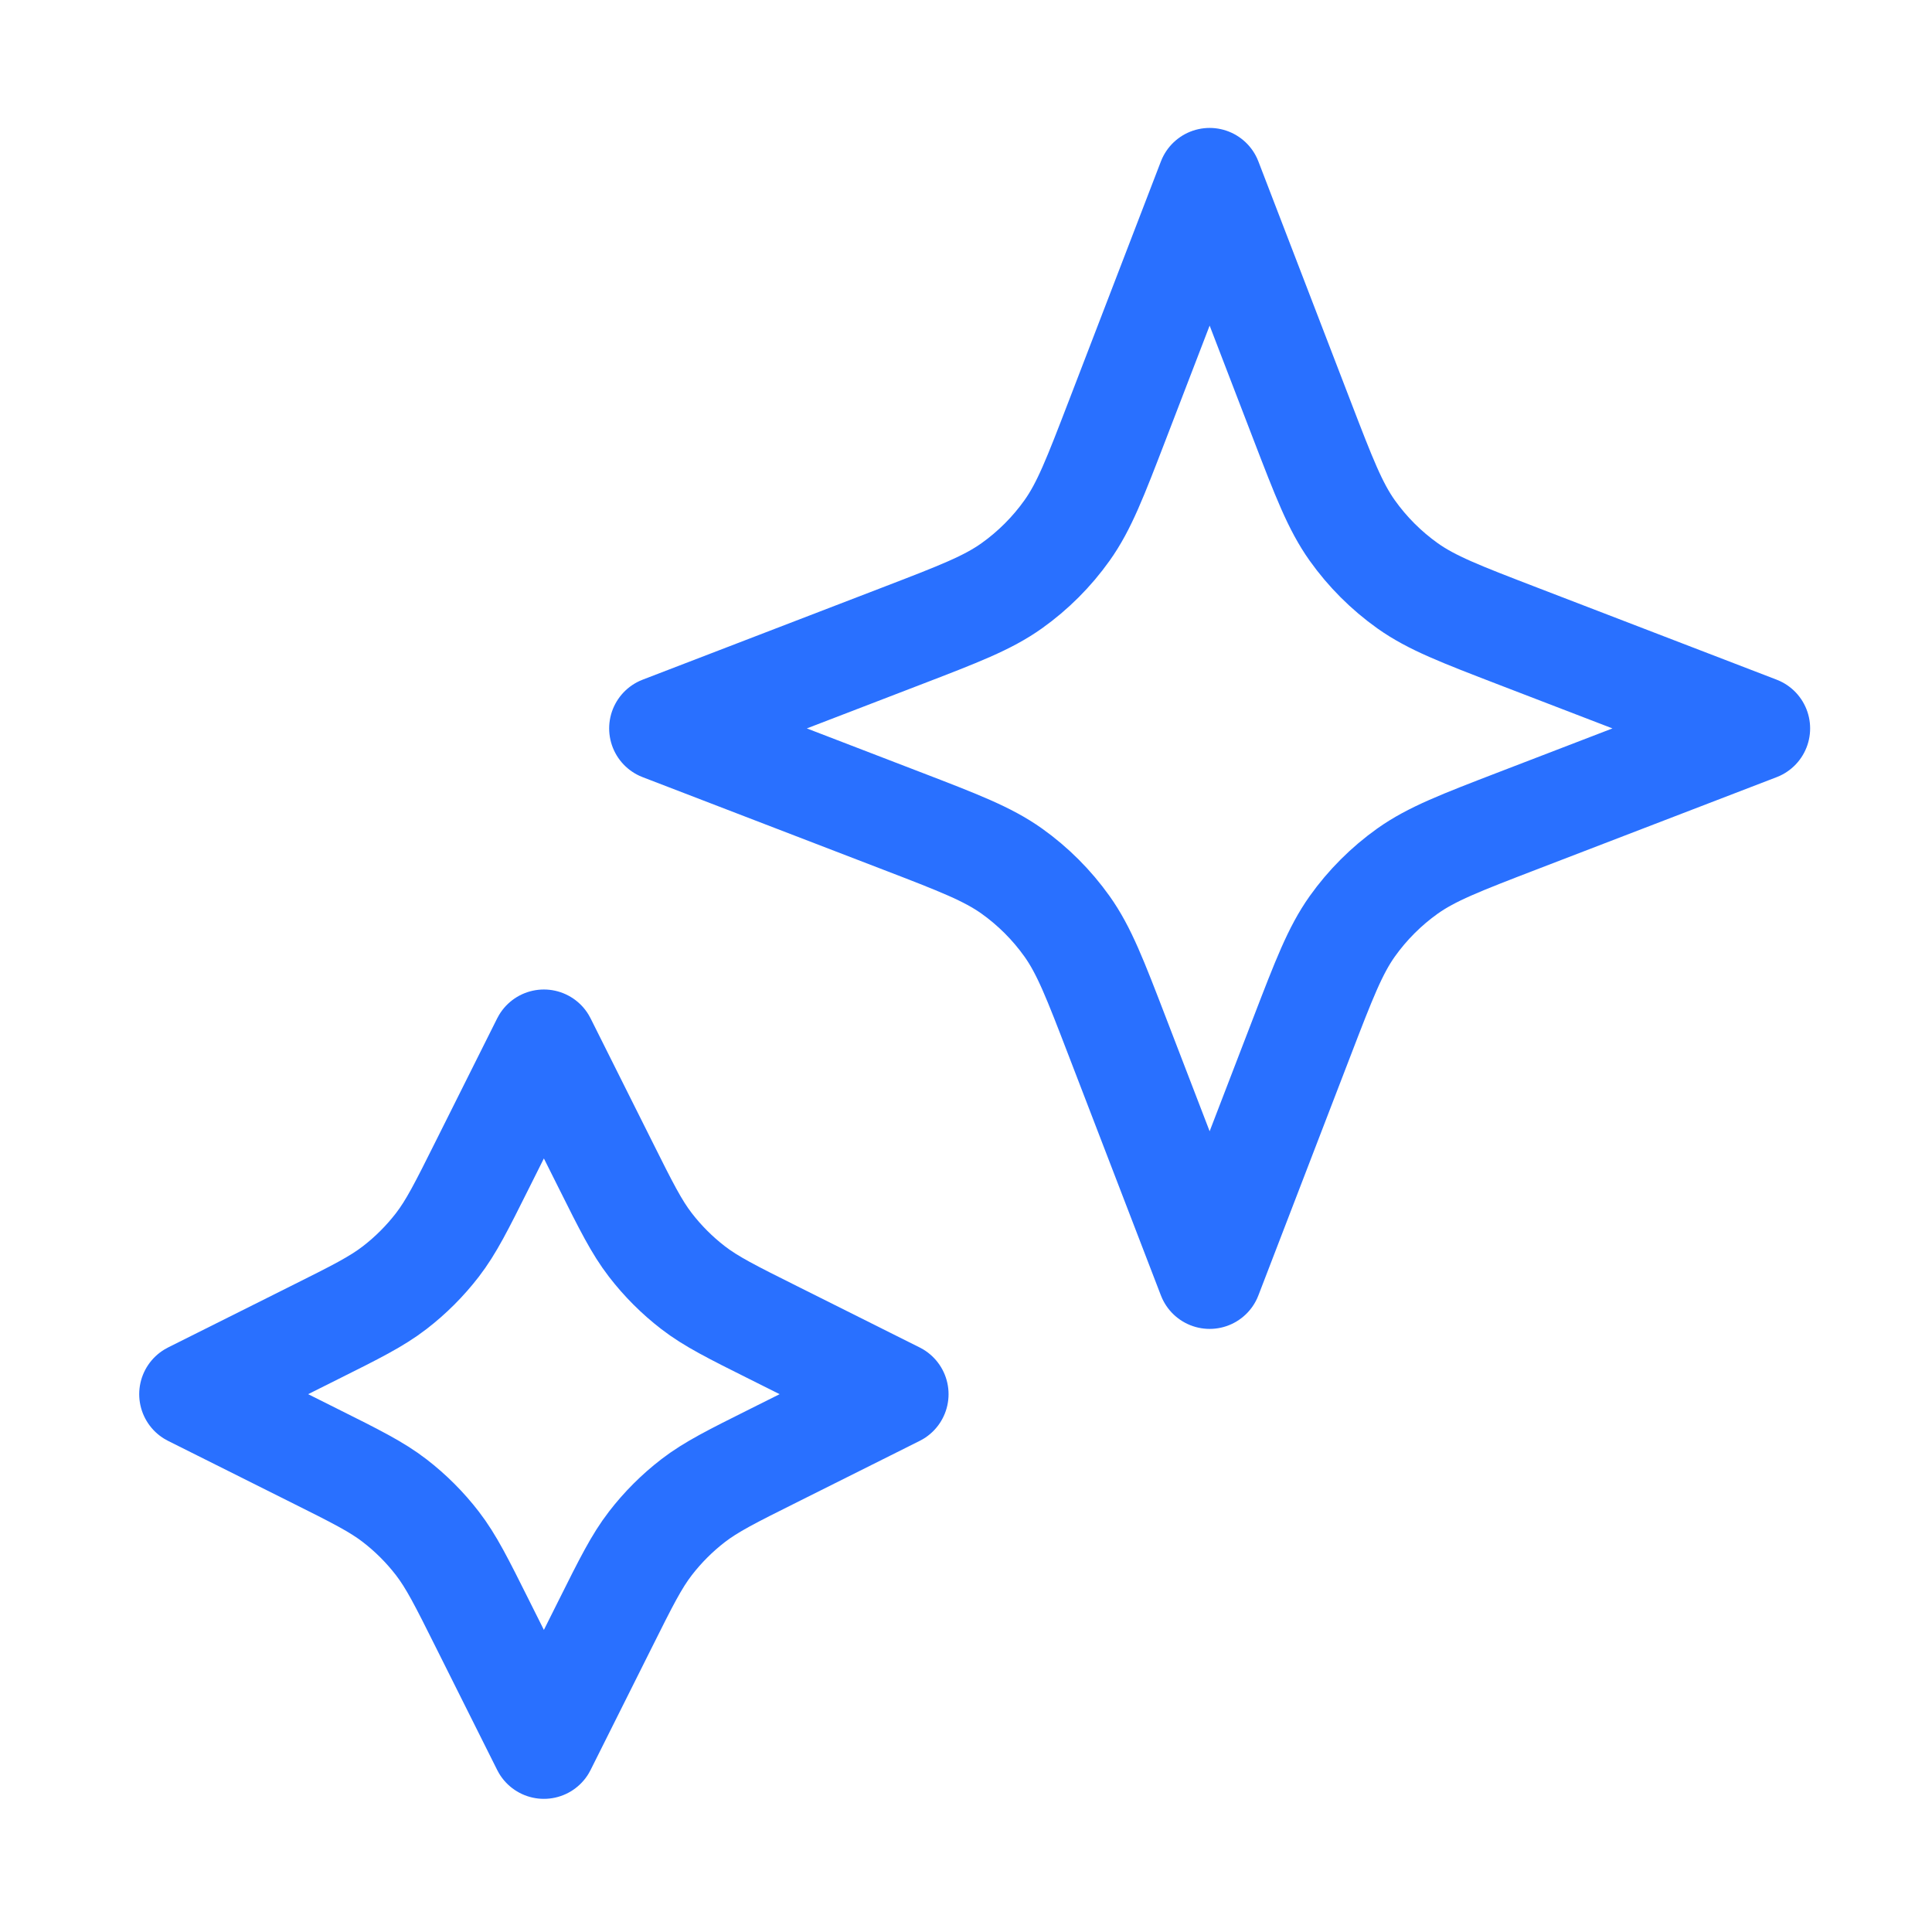 <?xml version="1.0" encoding="UTF-8"?> <svg xmlns="http://www.w3.org/2000/svg" width="37" height="37" viewBox="0 0 37 37" fill="none"><path d="M10.416 19.95L11.593 22.303C11.991 23.1 12.19 23.498 12.456 23.843C12.692 24.149 12.967 24.424 13.273 24.66C13.618 24.926 14.016 25.125 14.813 25.523L17.166 26.7L14.813 27.877C14.016 28.275 13.618 28.474 13.273 28.74C12.967 28.976 12.692 29.251 12.456 29.557C12.19 29.902 11.991 30.3 11.593 31.097L10.416 33.45L9.239 31.097C8.841 30.3 8.642 29.902 8.376 29.557C8.14 29.251 7.865 28.976 7.559 28.74C7.214 28.474 6.816 28.275 6.019 27.877L3.666 26.7L6.019 25.523C6.816 25.125 7.214 24.926 7.559 24.66C7.865 24.424 8.14 24.149 8.376 23.843C8.642 23.498 8.841 23.1 9.239 22.303L10.416 19.95Z" stroke="#2970FF" stroke-width="2" stroke-linecap="round" stroke-linejoin="round"></path><path d="M23.166 3.45L24.934 8.047C25.357 9.147 25.569 9.697 25.897 10.159C26.189 10.569 26.547 10.927 26.957 11.219C27.42 11.548 27.97 11.759 29.069 12.182L33.666 13.95L29.069 15.718C27.97 16.141 27.42 16.353 26.957 16.681C26.547 16.973 26.189 17.331 25.897 17.741C25.569 18.204 25.357 18.754 24.934 19.854L23.166 24.45L21.398 19.854C20.975 18.754 20.764 18.204 20.435 17.741C20.143 17.331 19.785 16.973 19.375 16.681C18.912 16.353 18.363 16.141 17.263 15.718L12.666 13.95L17.263 12.182C18.363 11.759 18.912 11.548 19.375 11.219C19.785 10.927 20.143 10.569 20.435 10.159C20.764 9.697 20.975 9.147 21.398 8.047L23.166 3.45Z" stroke="#2970FF" stroke-width="2" stroke-linecap="round" stroke-linejoin="round"></path></svg> 